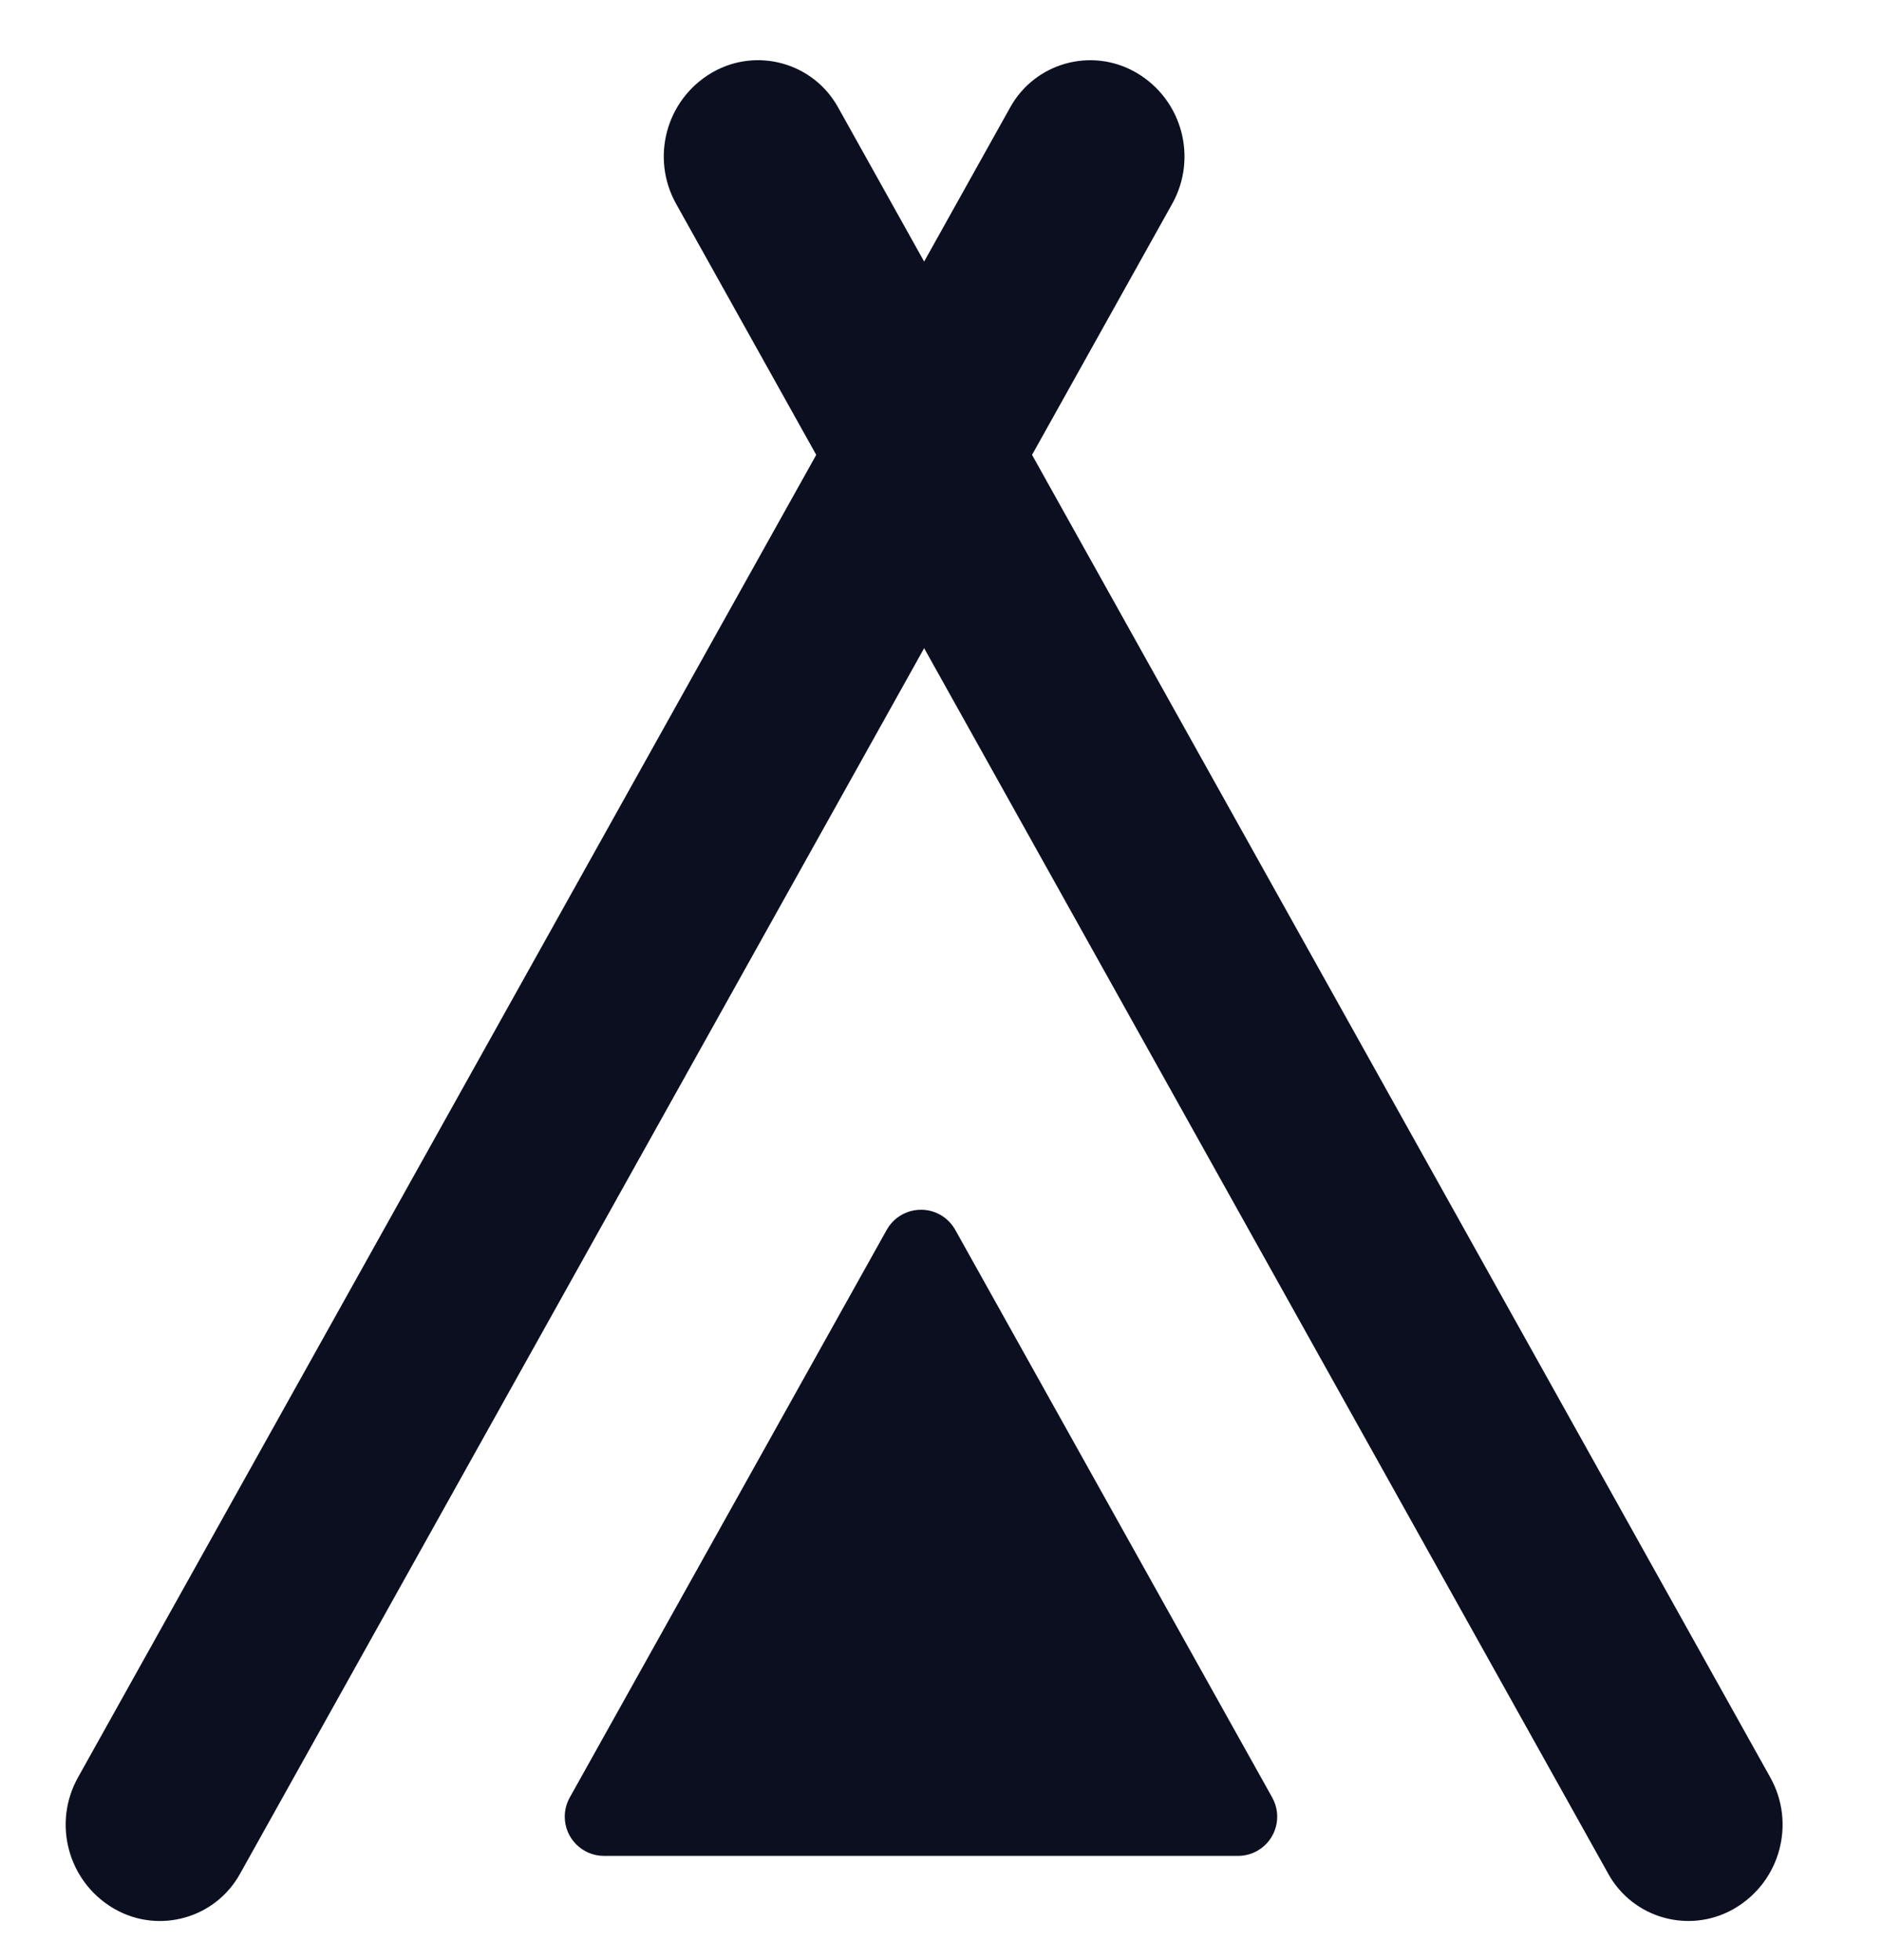 <?xml version="1.0" encoding="UTF-8"?>
<svg width="48px" height="50px" viewBox="0 0 48 50" version="1.1" xmlns="http://www.w3.org/2000/svg" xmlns:xlink="http://www.w3.org/1999/xlink">
    <title>Icons/bostad</title>
    <g id="Desktop" stroke="none" stroke-width="1" fill="none" fill-rule="evenodd">
        <g id="Baalka_1.0" transform="translate(-255, -1468)" fill="#0B0F20">
            <g id="Icons/bostad" transform="translate(255, 1468)">
                <path d="M15.553,-1.528 C16.892,-1.508 17.972,-0.428 17.992,0.911 L18.702,49.698 C18.721,50.988 17.691,52.048 16.401,52.067 C16.379,52.067 16.356,52.067 16.333,52.067 C14.994,52.047 13.913,50.966 13.894,49.627 L13.184,0.84 C13.165,-0.449 14.195,-1.509 15.484,-1.528 C15.507,-1.529 15.53,-1.529 15.553,-1.528 Z" id="Rectangle" transform="translate(15.943, 25.269) rotate(-330) translate(-15.943, -25.269) "></path>
                <path d="M30.807,-1.528 C32.146,-1.508 33.227,-0.428 33.246,0.911 L33.798,38.847 L33.798,38.847 L33.956,49.698 C33.975,50.988 32.945,52.048 31.656,52.067 C31.633,52.067 31.61,52.067 31.587,52.067 C30.248,52.047 29.168,50.966 29.148,49.627 L28.438,0.84 C28.419,-0.449 29.449,-1.509 30.738,-1.528 C30.761,-1.529 30.784,-1.529 30.807,-1.528 Z" id="Rectangle" transform="translate(31.197, 25.269) scale(1, -1) rotate(-330) translate(-31.197, -25.269) "></path>
                <path d="M24.363,45.777 L28.384,38.574 L28.384,38.574 L32.448,31.295 C32.717,30.812 32.545,30.203 32.063,29.934 C31.914,29.851 31.746,29.807 31.575,29.807 L23.49,29.807 L23.49,29.807 L15.404,29.807 C14.852,29.807 14.404,30.255 14.404,30.807 C14.404,30.978 14.448,31.146 14.531,31.295 L18.595,38.574 L18.595,38.574 L22.616,45.777 C22.886,46.259 23.495,46.432 23.977,46.163 C24.139,46.072 24.272,45.939 24.363,45.777 Z" id="Path" fill-rule="nonzero" transform="translate(23.49, 38.574) scale(1, -1) translate(-23.49, -38.574) "></path>
            </g>
        </g>
    </g>
</svg>